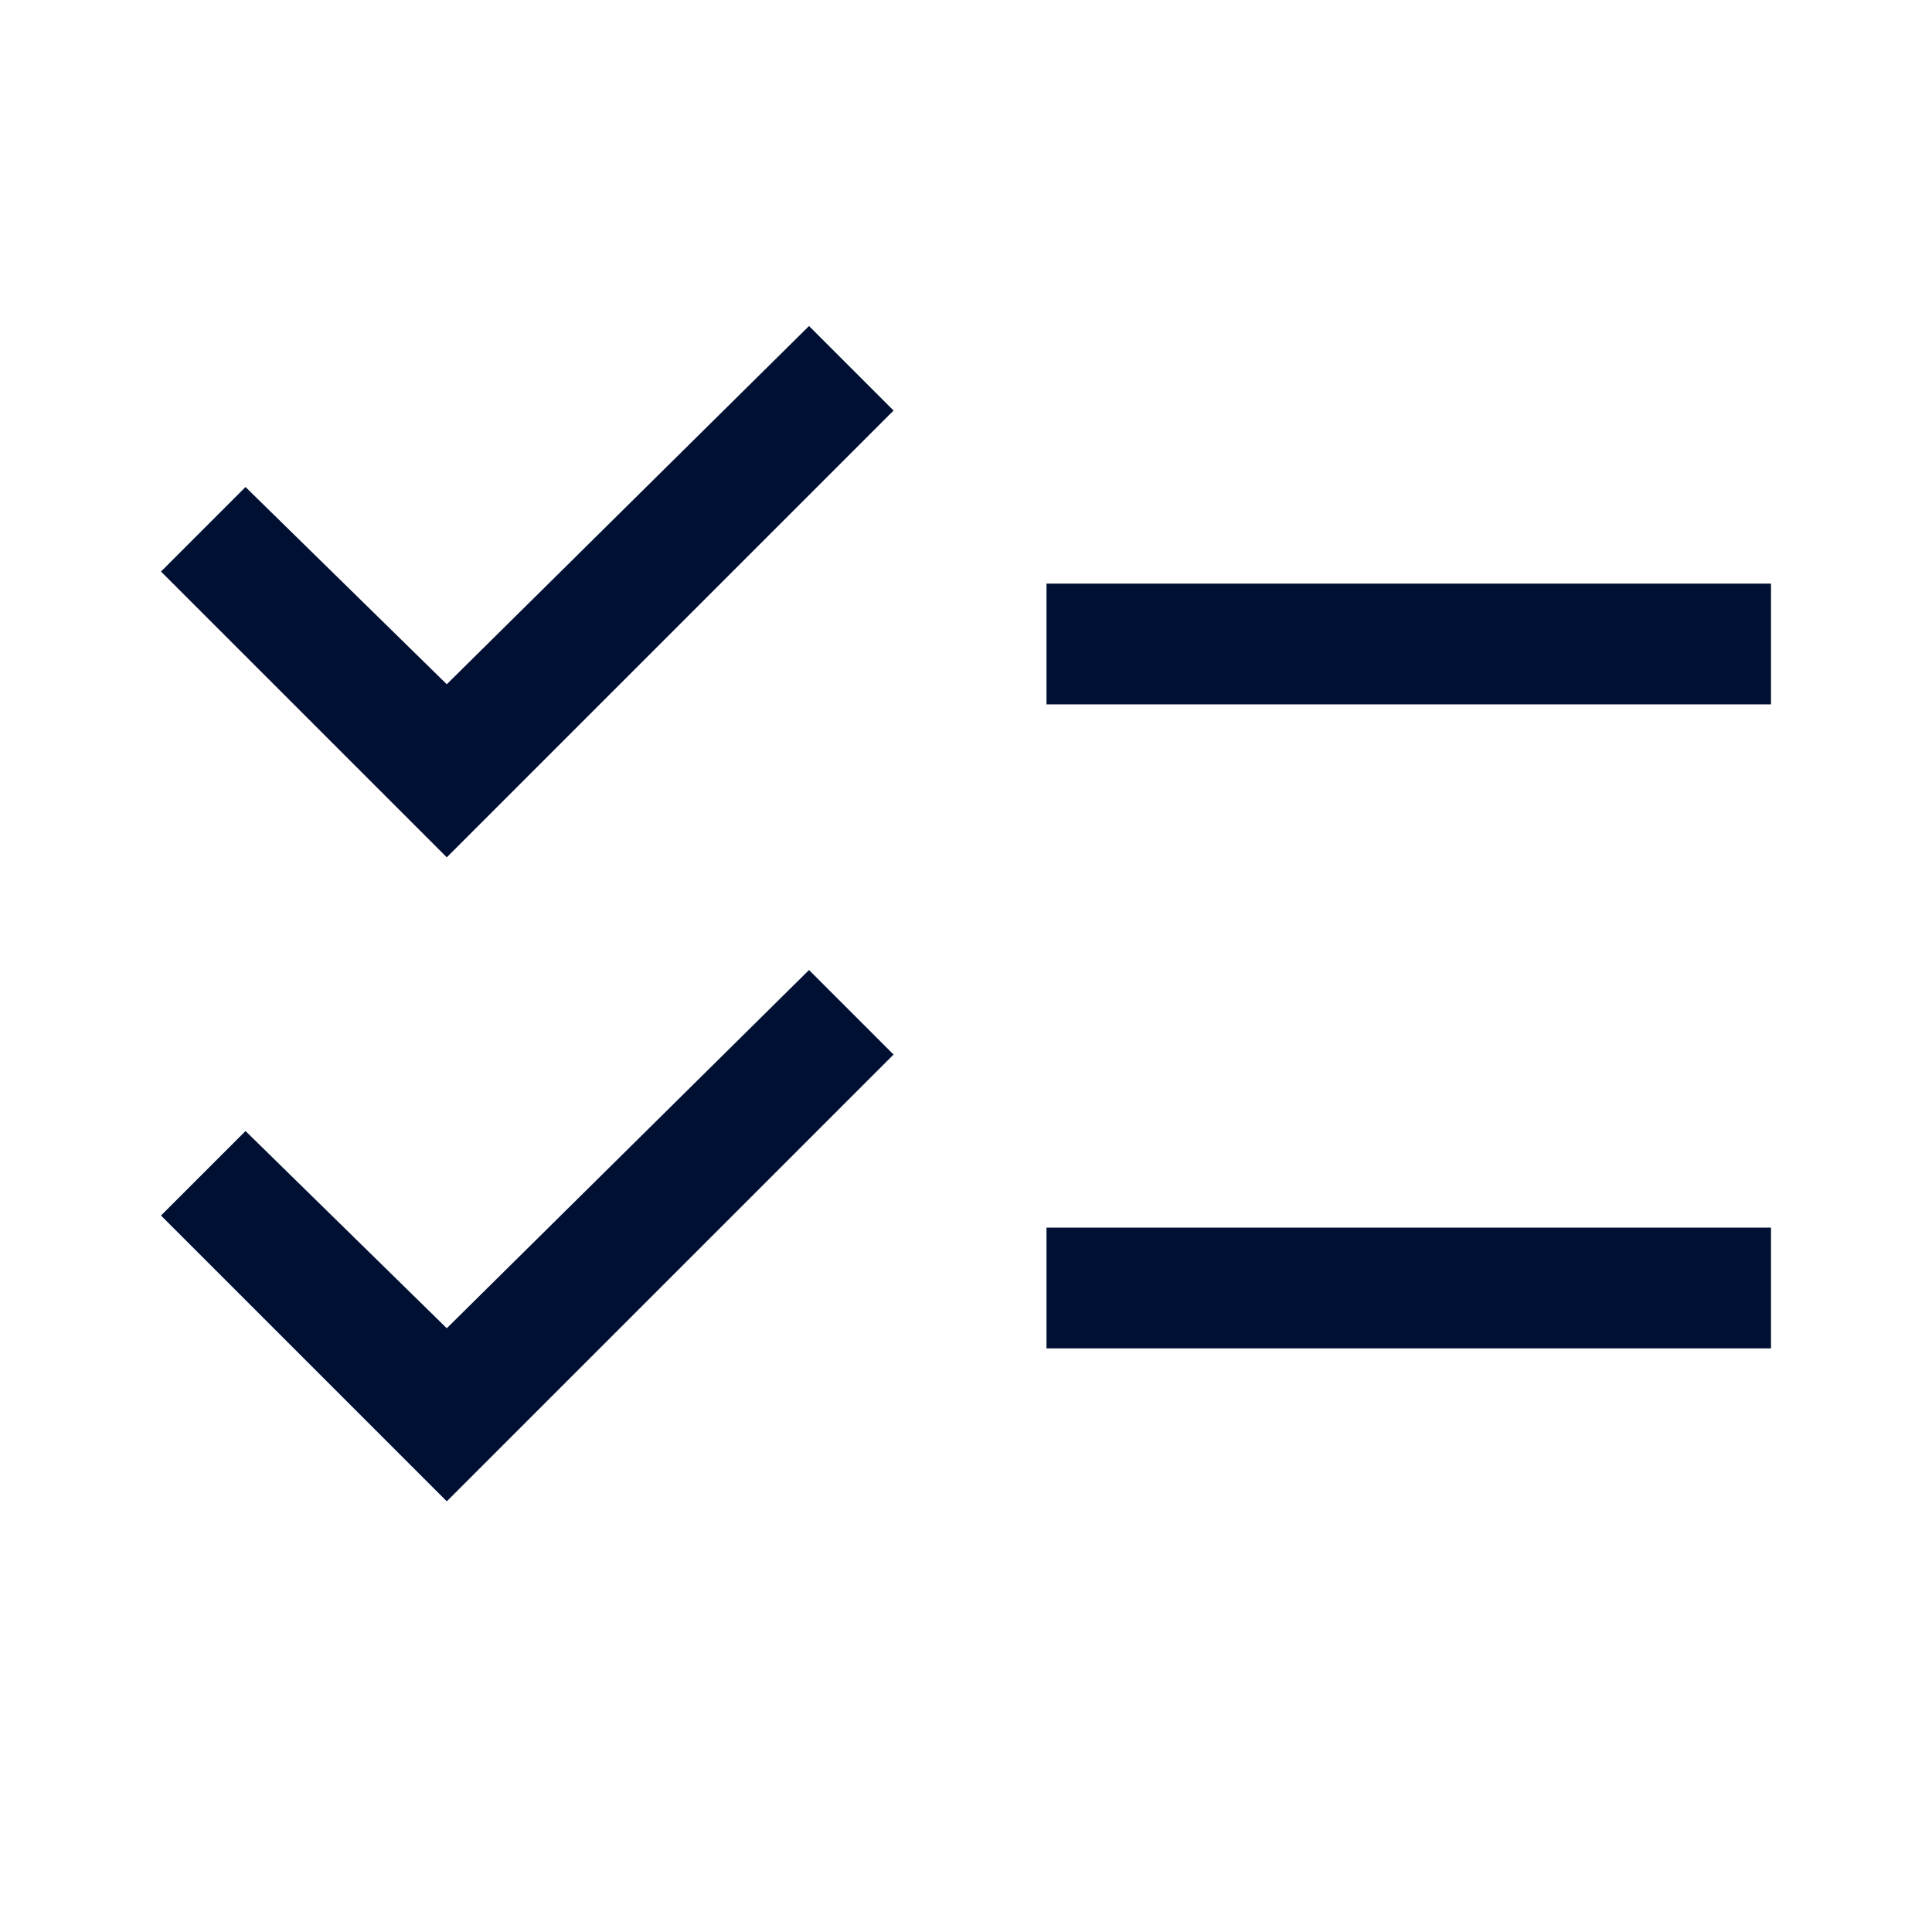 <?xml version="1.0" encoding="utf-8"?>
<!-- Generator: Adobe Illustrator 27.2.0, SVG Export Plug-In . SVG Version: 6.00 Build 0)  -->
<svg version="1.1" id="Layer_1" xmlns="http://www.w3.org/2000/svg" xmlns:xlink="http://www.w3.org/1999/xlink" x="0px" y="0px"
	 viewBox="0 0 48 48" style="enable-background:new 0 0 48 48;" xml:space="preserve">
<style type="text/css">
	.st0{fill:#001033;}
</style>
<path class="st0" d="M11.1,37.3L4,30.2l2.1-2.1l5,4.9l9-8.9l2.1,2.1L11.1,37.3z M11.1,21.3L4,14.2l2.1-2.1l5,4.9l9-8.9l2.1,2.1
	L11.1,21.3z M26,33.5v-3h18v3H26z M26,17.5v-3h18v3H26z"/>
</svg>
